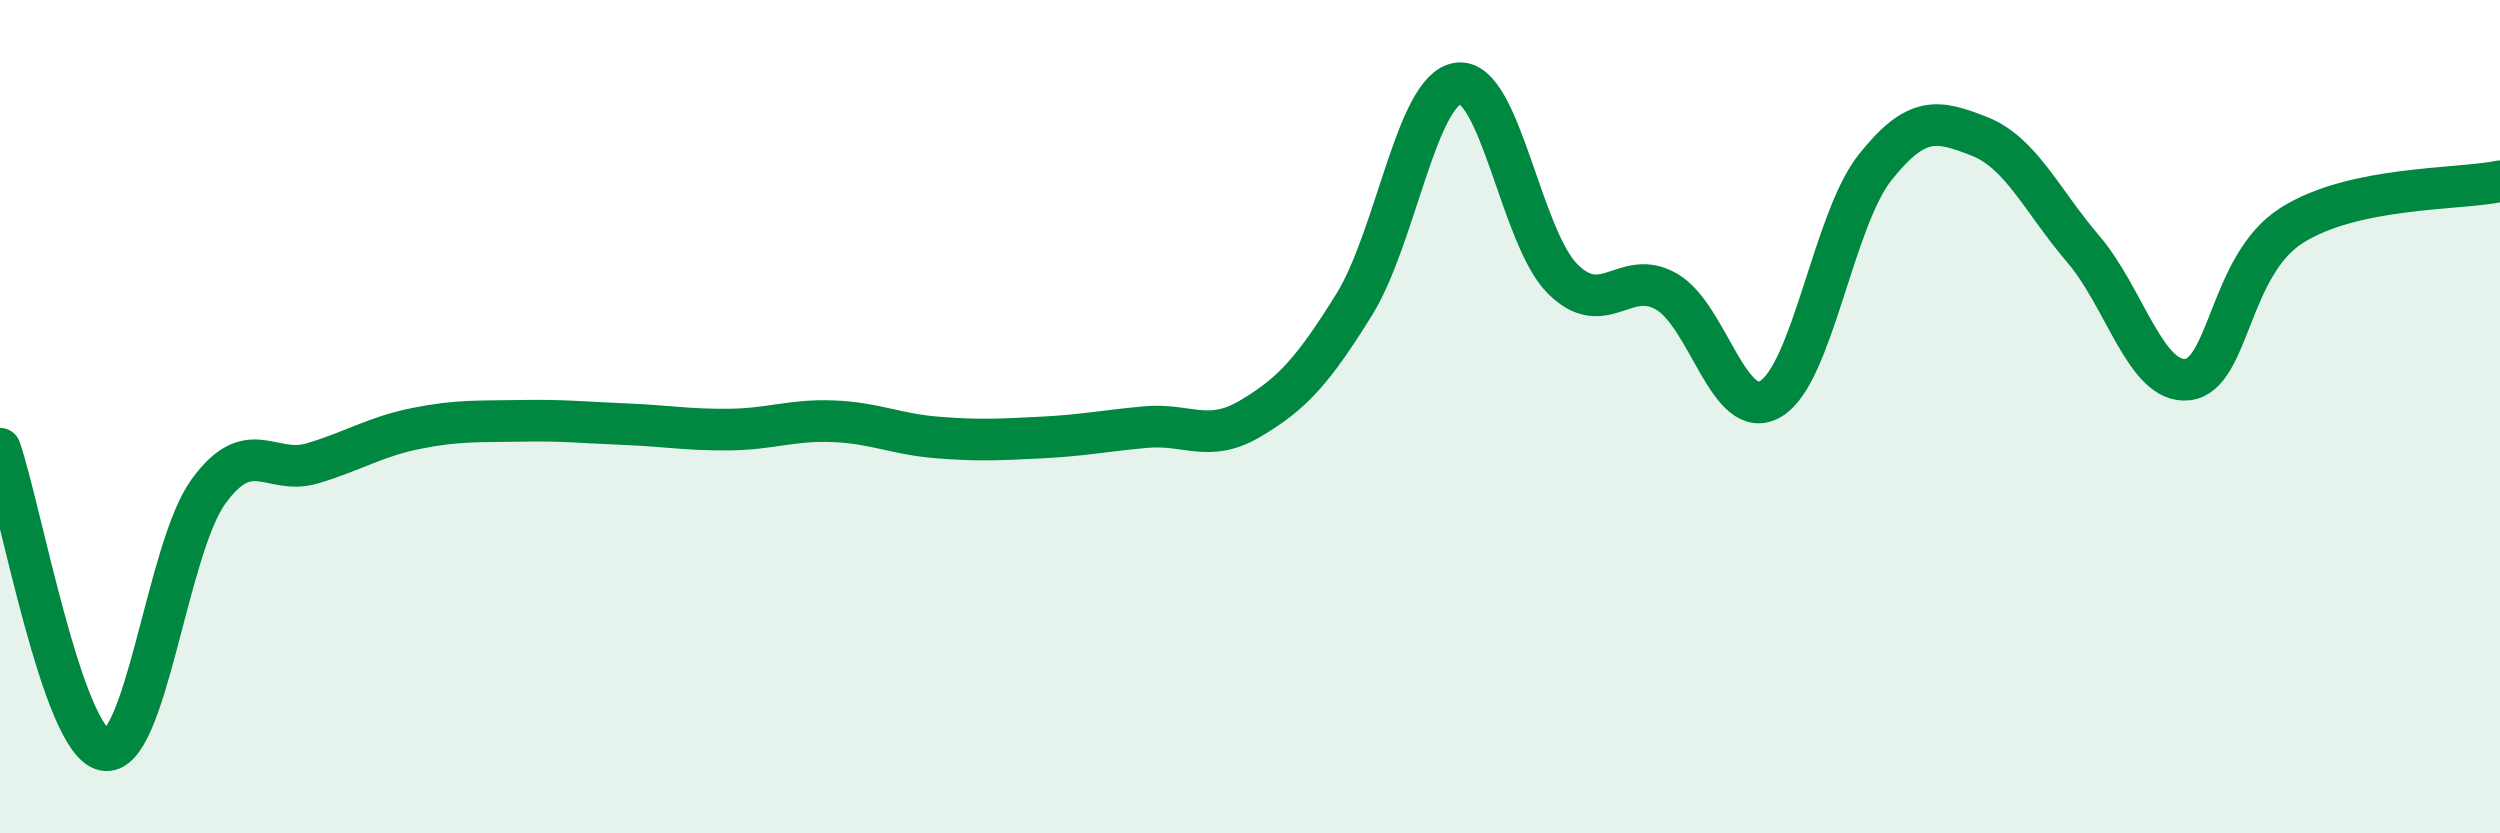 
    <svg width="60" height="20" viewBox="0 0 60 20" xmlns="http://www.w3.org/2000/svg">
      <path
        d="M 0,10.77 C 0.5,12.22 1.5,17.79 2.5,18 C 3.5,18.21 4,13.18 5,11.8 C 6,10.42 6.5,11.42 7.5,11.12 C 8.5,10.82 9,10.48 10,10.28 C 11,10.08 11.5,10.12 12.5,10.1 C 13.5,10.08 14,10.14 15,10.18 C 16,10.22 16.5,10.32 17.5,10.31 C 18.5,10.3 19,10.07 20,10.11 C 21,10.15 21.5,10.42 22.5,10.5 C 23.5,10.58 24,10.55 25,10.5 C 26,10.45 26.5,10.34 27.5,10.25 C 28.5,10.16 29,10.64 30,10.05 C 31,9.46 31.5,8.92 32.5,7.31 C 33.5,5.7 34,2.12 35,2 C 36,1.88 36.5,5.69 37.5,6.69 C 38.5,7.69 39,6.42 40,7 C 41,7.58 41.5,10.17 42.5,9.57 C 43.5,8.97 44,5.28 45,4.02 C 46,2.76 46.5,2.88 47.5,3.27 C 48.5,3.66 49,4.81 50,5.98 C 51,7.15 51.5,9.22 52.5,9.11 C 53.5,9 53.5,6.36 55,5.41 C 56.5,4.46 59,4.56 60,4.35L60 20L0 20Z"
        fill="#008740"
        opacity="0.1"
        stroke-linecap="round"
        stroke-linejoin="round"
      />
      <path
        d="M 0,10.77 C 0.5,12.22 1.5,17.79 2.5,18 C 3.5,18.21 4,13.18 5,11.8 C 6,10.42 6.5,11.42 7.5,11.12 C 8.5,10.82 9,10.48 10,10.28 C 11,10.08 11.5,10.12 12.5,10.1 C 13.5,10.08 14,10.14 15,10.18 C 16,10.22 16.5,10.32 17.5,10.31 C 18.5,10.3 19,10.07 20,10.11 C 21,10.15 21.5,10.42 22.5,10.5 C 23.5,10.58 24,10.55 25,10.5 C 26,10.45 26.5,10.34 27.5,10.25 C 28.5,10.16 29,10.64 30,10.05 C 31,9.46 31.5,8.92 32.5,7.31 C 33.5,5.7 34,2.12 35,2 C 36,1.88 36.5,5.69 37.5,6.69 C 38.5,7.69 39,6.42 40,7 C 41,7.58 41.5,10.17 42.5,9.57 C 43.5,8.97 44,5.28 45,4.02 C 46,2.76 46.5,2.88 47.5,3.27 C 48.5,3.66 49,4.81 50,5.98 C 51,7.15 51.5,9.22 52.5,9.11 C 53.5,9 53.5,6.36 55,5.41 C 56.5,4.46 59,4.56 60,4.35"
        stroke="#008740"
        stroke-width="1"
        fill="none"
        stroke-linecap="round"
        stroke-linejoin="round"
      />
    </svg>
  